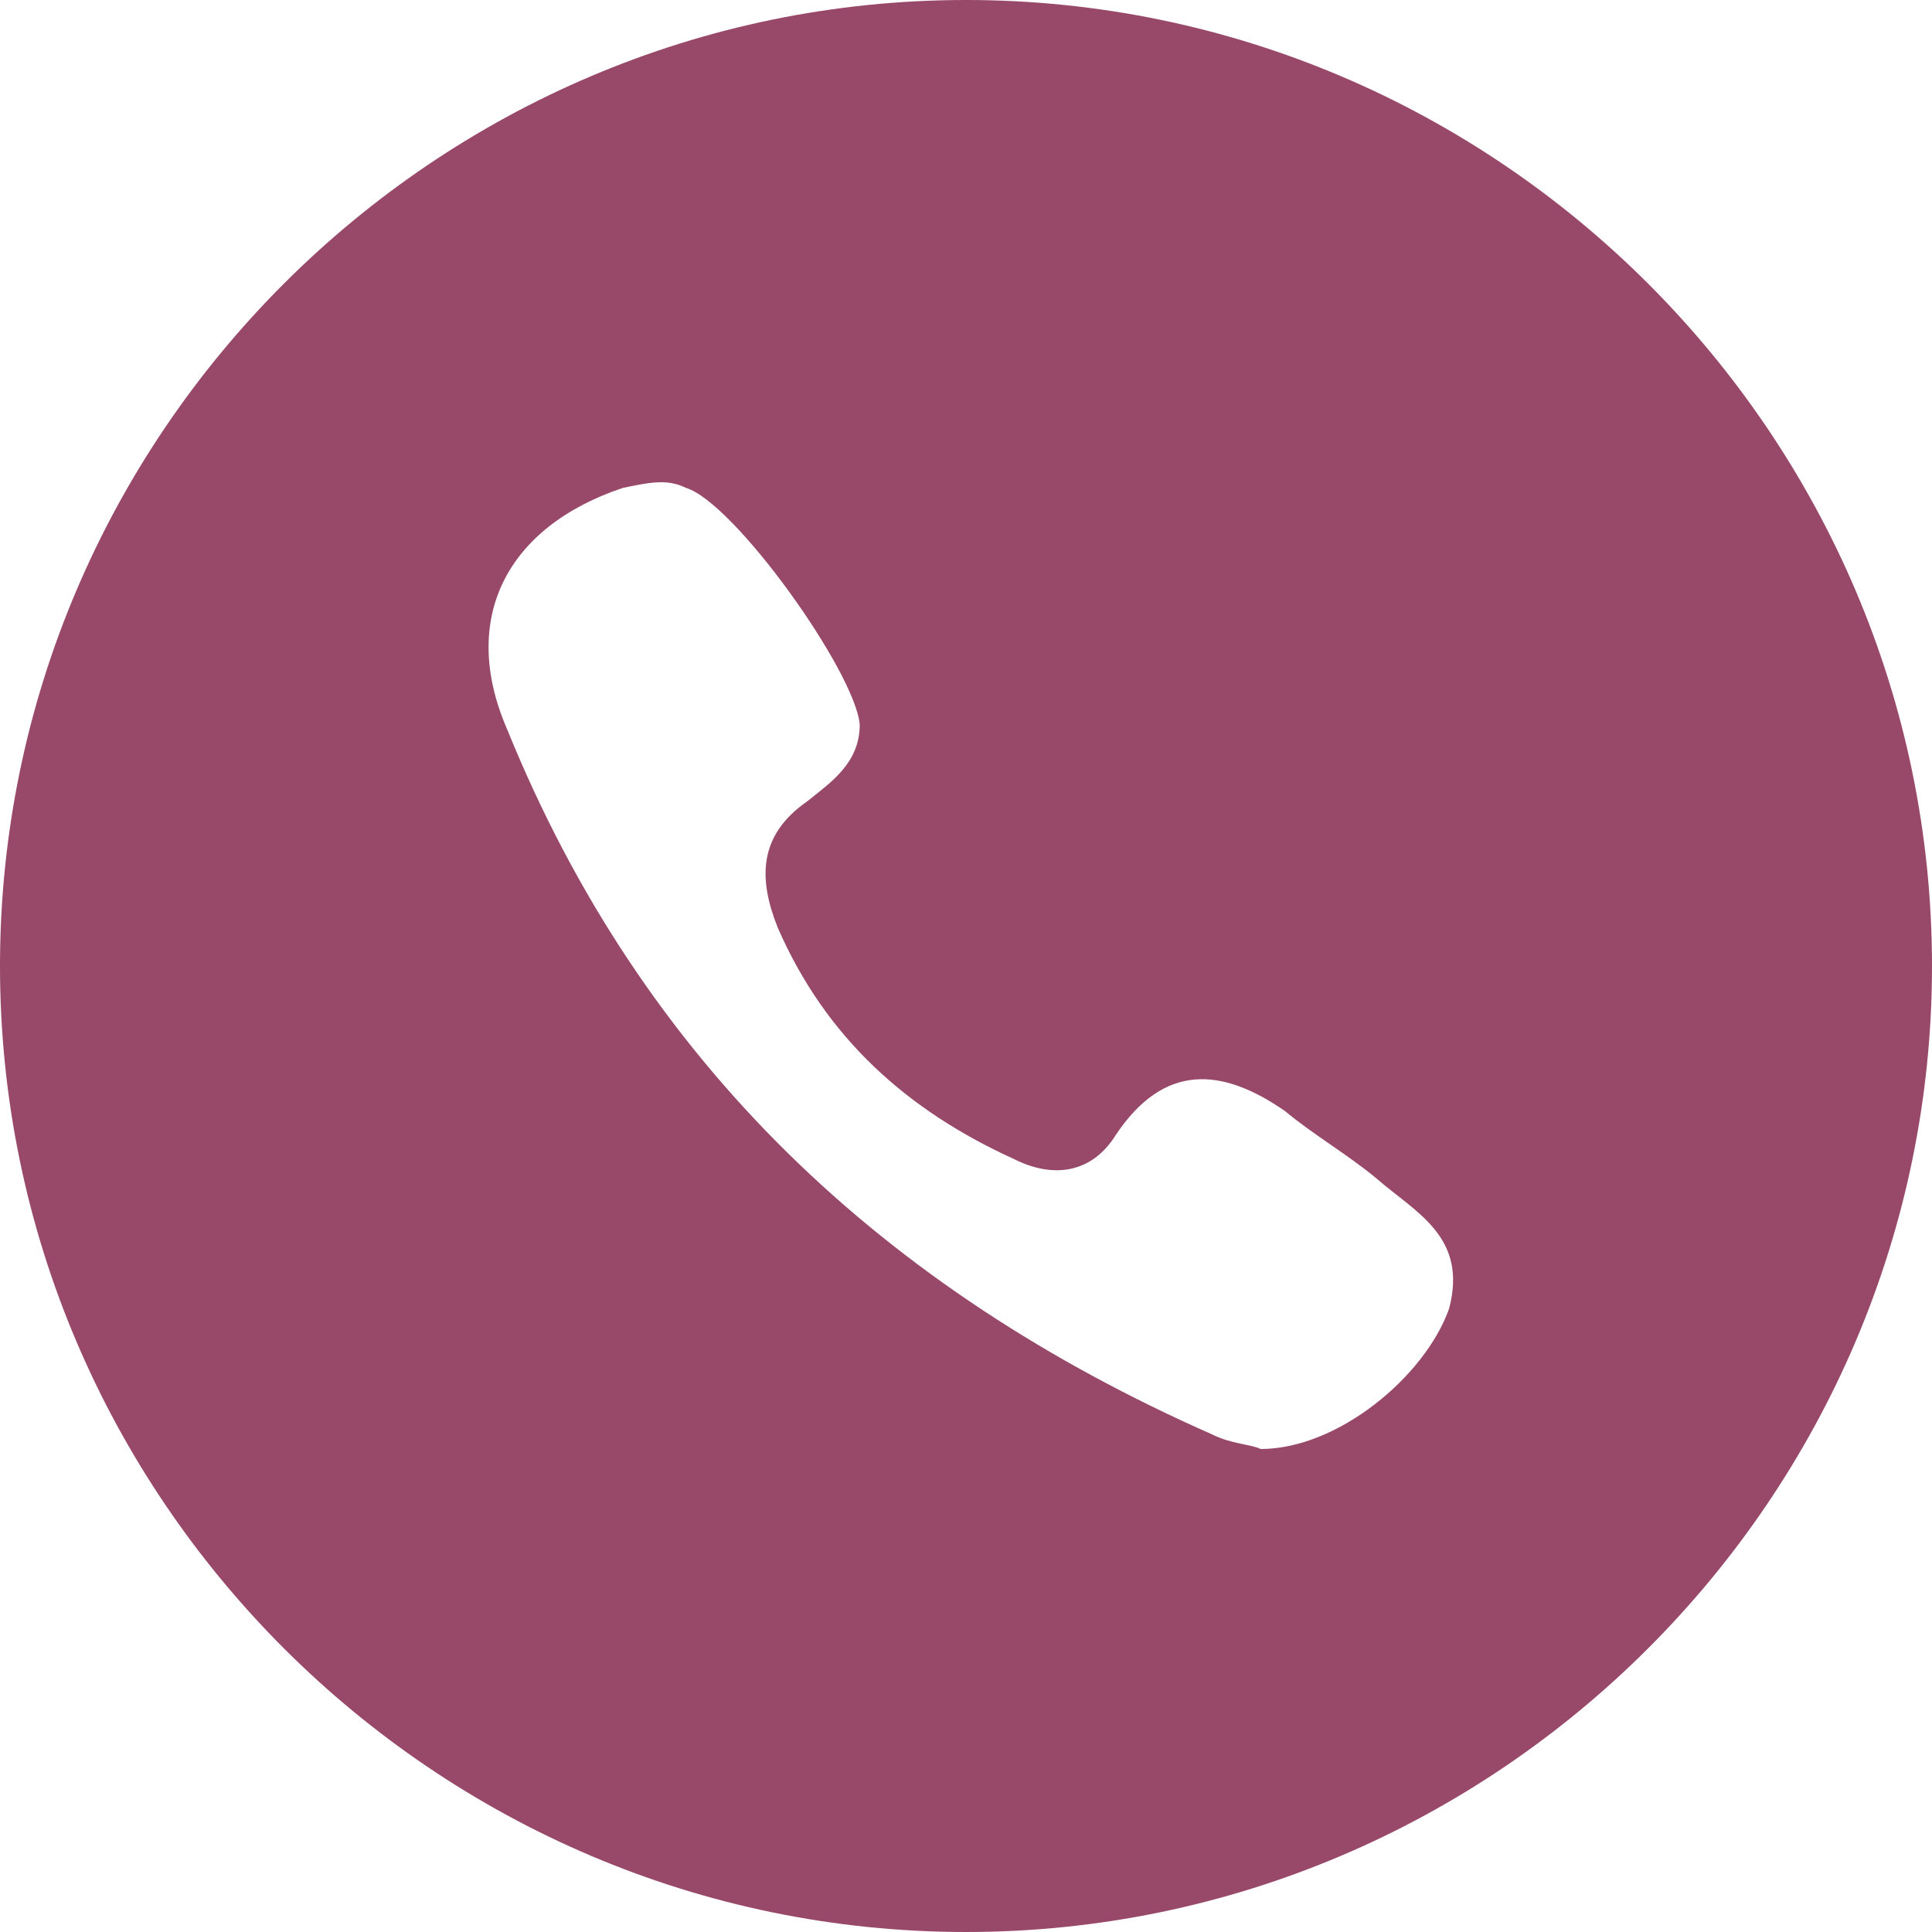 <svg t="1705125853656" class="icon" viewBox="0 0 1024 1024" version="1.1" xmlns="http://www.w3.org/2000/svg" p-id="9361" width="263" height="263"><path d="M1024 512c0 281.6-230.4 512-512 512S0 793.6 0 512 230.4 0 512 0s512 230.4 512 512z m-294.4 112.64c-15.36-12.8-33.28-23.04-48.64-35.84-33.28-23.04-64-25.6-89.6 12.8-12.8 20.48-33.28 23.04-53.76 12.8-56.32-25.6-99.84-64-125.44-122.88-10.24-25.6-10.24-48.64 15.36-66.56 12.8-10.24 28.16-20.48 28.16-40.96-2.56-28.16-66.56-117.76-92.16-125.44-10.24-5.12-20.48-2.56-33.28 0-61.44 20.48-87.04 69.12-61.44 128 71.68 176.64 199.68 296.96 373.76 373.76 10.24 5.12 20.48 5.12 25.6 7.68 40.96 0 87.04-38.4 99.84-74.24 10.24-38.4-17.92-51.2-38.4-69.12z" fill="#984868" p-id="9362"></path></svg>